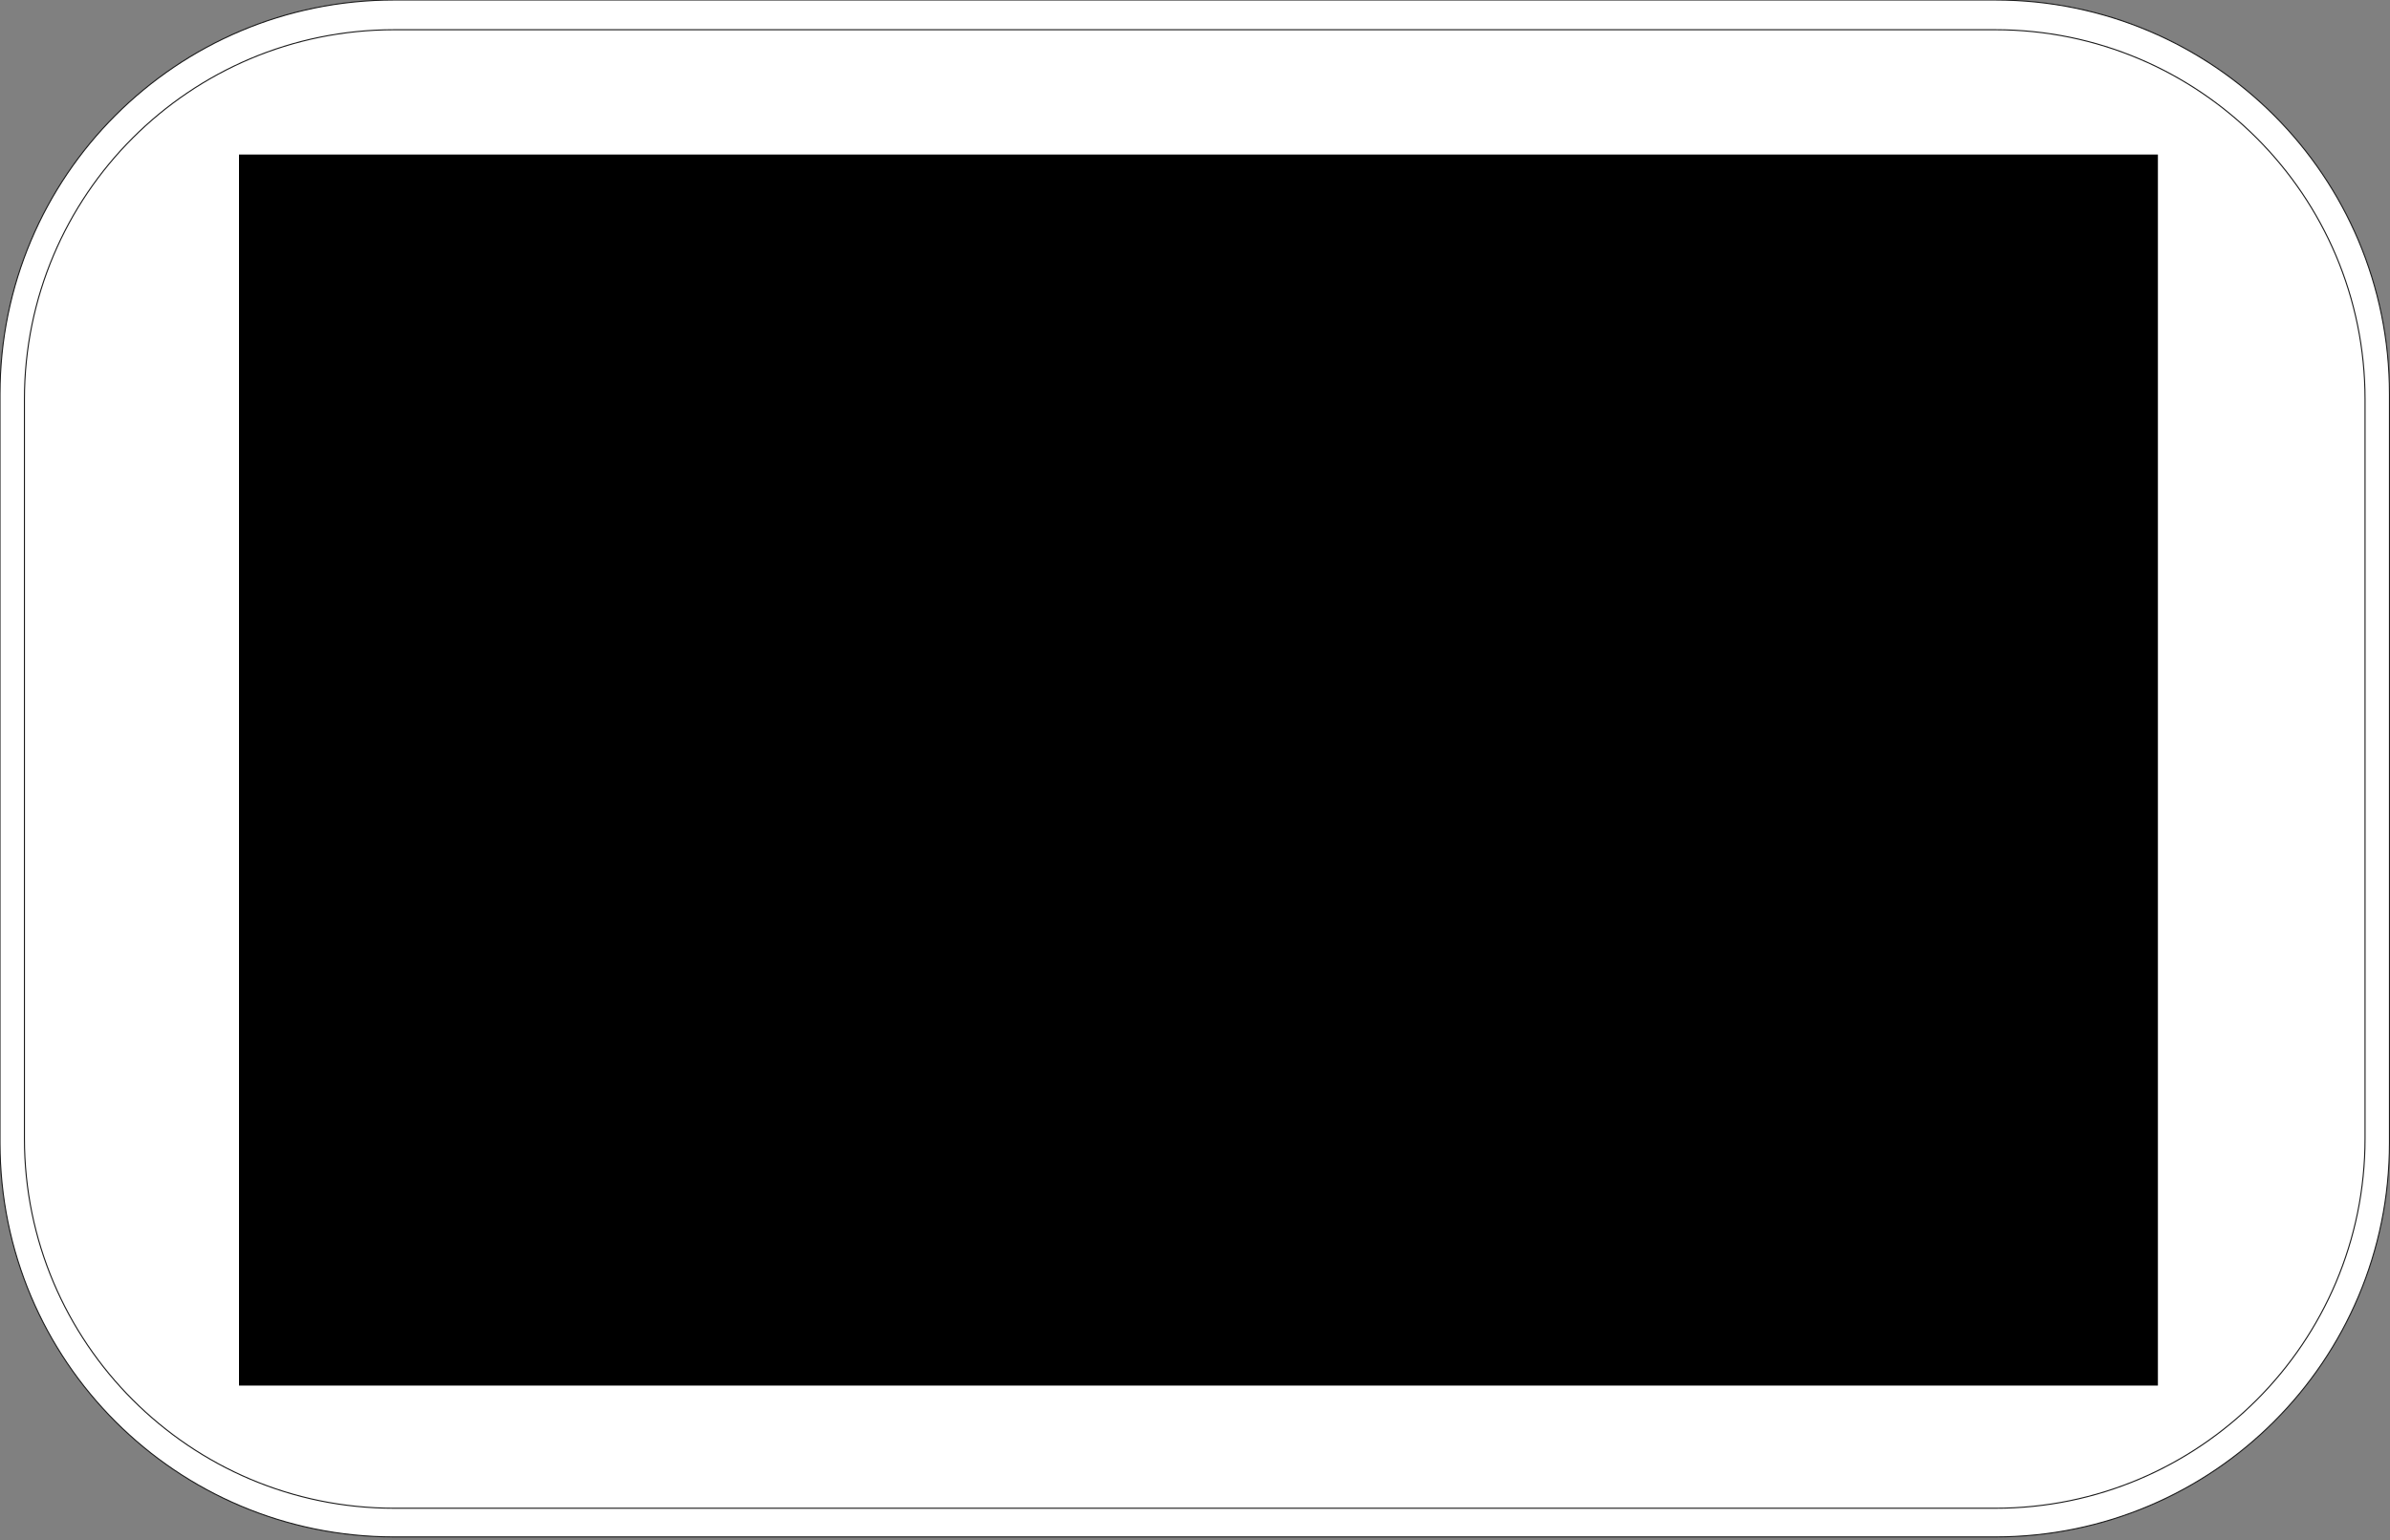 <?xml version="1.0" encoding="utf-8"?>
<!-- Generator: Adobe Illustrator 23.0.1, SVG Export Plug-In . SVG Version: 6.00 Build 0)  -->
<!DOCTYPE svg PUBLIC "-//W3C//DTD SVG 1.1//EN" "http://www.w3.org/Graphics/SVG/1.1/DTD/svg11.dtd">
<svg version="1.1" id="Layer_1" xmlns:x="http://ns.adobe.com/Extensibility/1.0/" xmlns:i="http://ns.adobe.com/AdobeIllustrator/10.0/" xmlns:graph="http://ns.adobe.com/Graphs/1.0/"
	 xmlns="http://www.w3.org/2000/svg" xmlns:xlink="http://www.w3.org/1999/xlink" x="0px" y="0px" viewBox="0 0 450 290"
	 style="enable-background:new 0 0 450 290;" xml:space="preserve">
<rect x="0" y="0" width="450" height="290" fill="#808080" stroke="none"/>
<style type="text/css">
	.st0{fill:#FFFFFF;stroke:#1B1B1B;stroke-width:0.2;stroke-miterlimit:22.926;}
</style>
<g id="Layer_x5F_2">
	<g>
		<path class="st0" d="M74.2,0h301.5c41,0,74.2,33.2,74.2,74.2v141c0,41-33.2,74.2-74.2,74.2l0,0H74.2c-41,0-74.2-33.2-74.2-74.2
			v-141C0,33.2,33.2,0,74.2,0C74.2,0,74.2,0,74.2,0z"/>
		<path class="st0" d="M74.2,5.6h301.5c38.4,0,69.6,31.2,69.6,69.6v139.2c0,38.4-31.2,69.6-69.6,69.6H74.2
			c-38.4,0-69.6-31.2-69.6-69.6V75.2C4.6,36.7,35.8,5.6,74.2,5.6z"/>
	</g>
</g>
<g id="Layer_x5F_1">
	<g>
		<rect id="A1" x="45" y="29.1" width="361.3" height="231.8"/>
	</g>
</g>
</svg>
